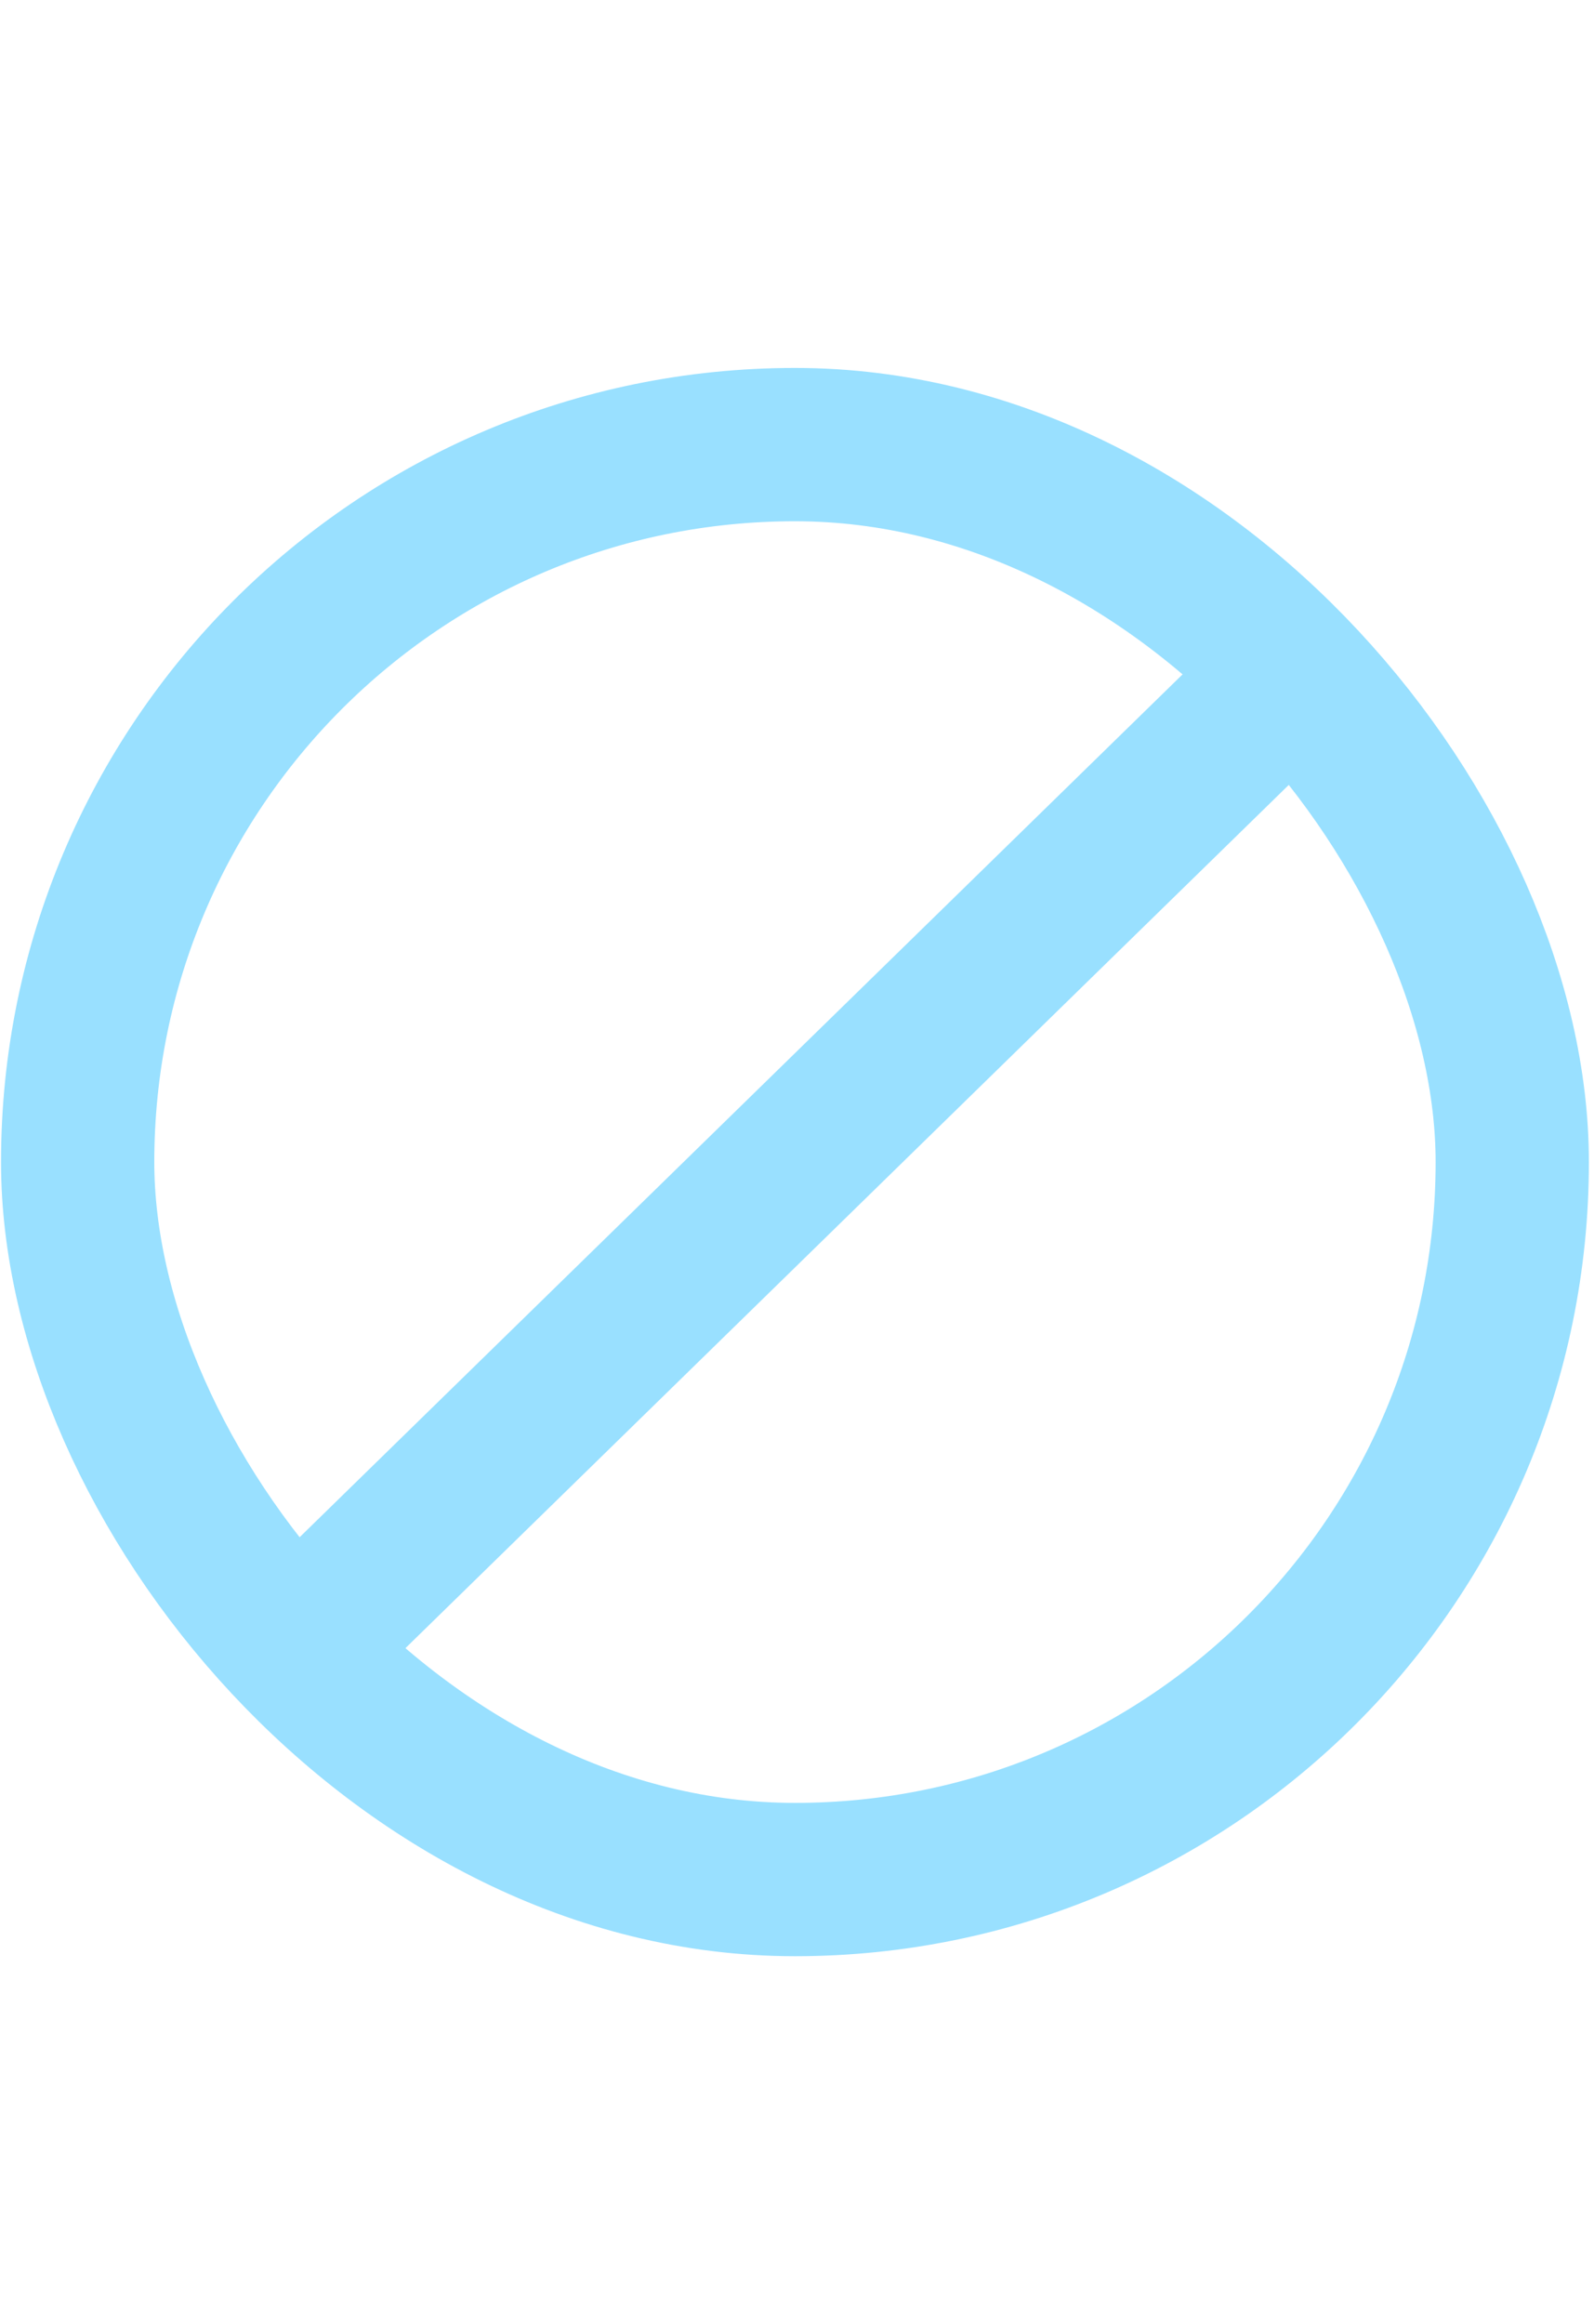 <?xml version="1.0" encoding="UTF-8"?>
<svg xmlns="http://www.w3.org/2000/svg" width="260" height="379" viewBox="0 0 260 379" fill="none">
  <rect x="12.667" y="72.5" width="234" height="234" rx="117" stroke="#99E0FF" stroke-width="25"></rect>
  <line x1="214.902" y1="105.941" x2="40.902" y2="275.941" stroke="#99E0FF" stroke-width="25"></line>
</svg>
